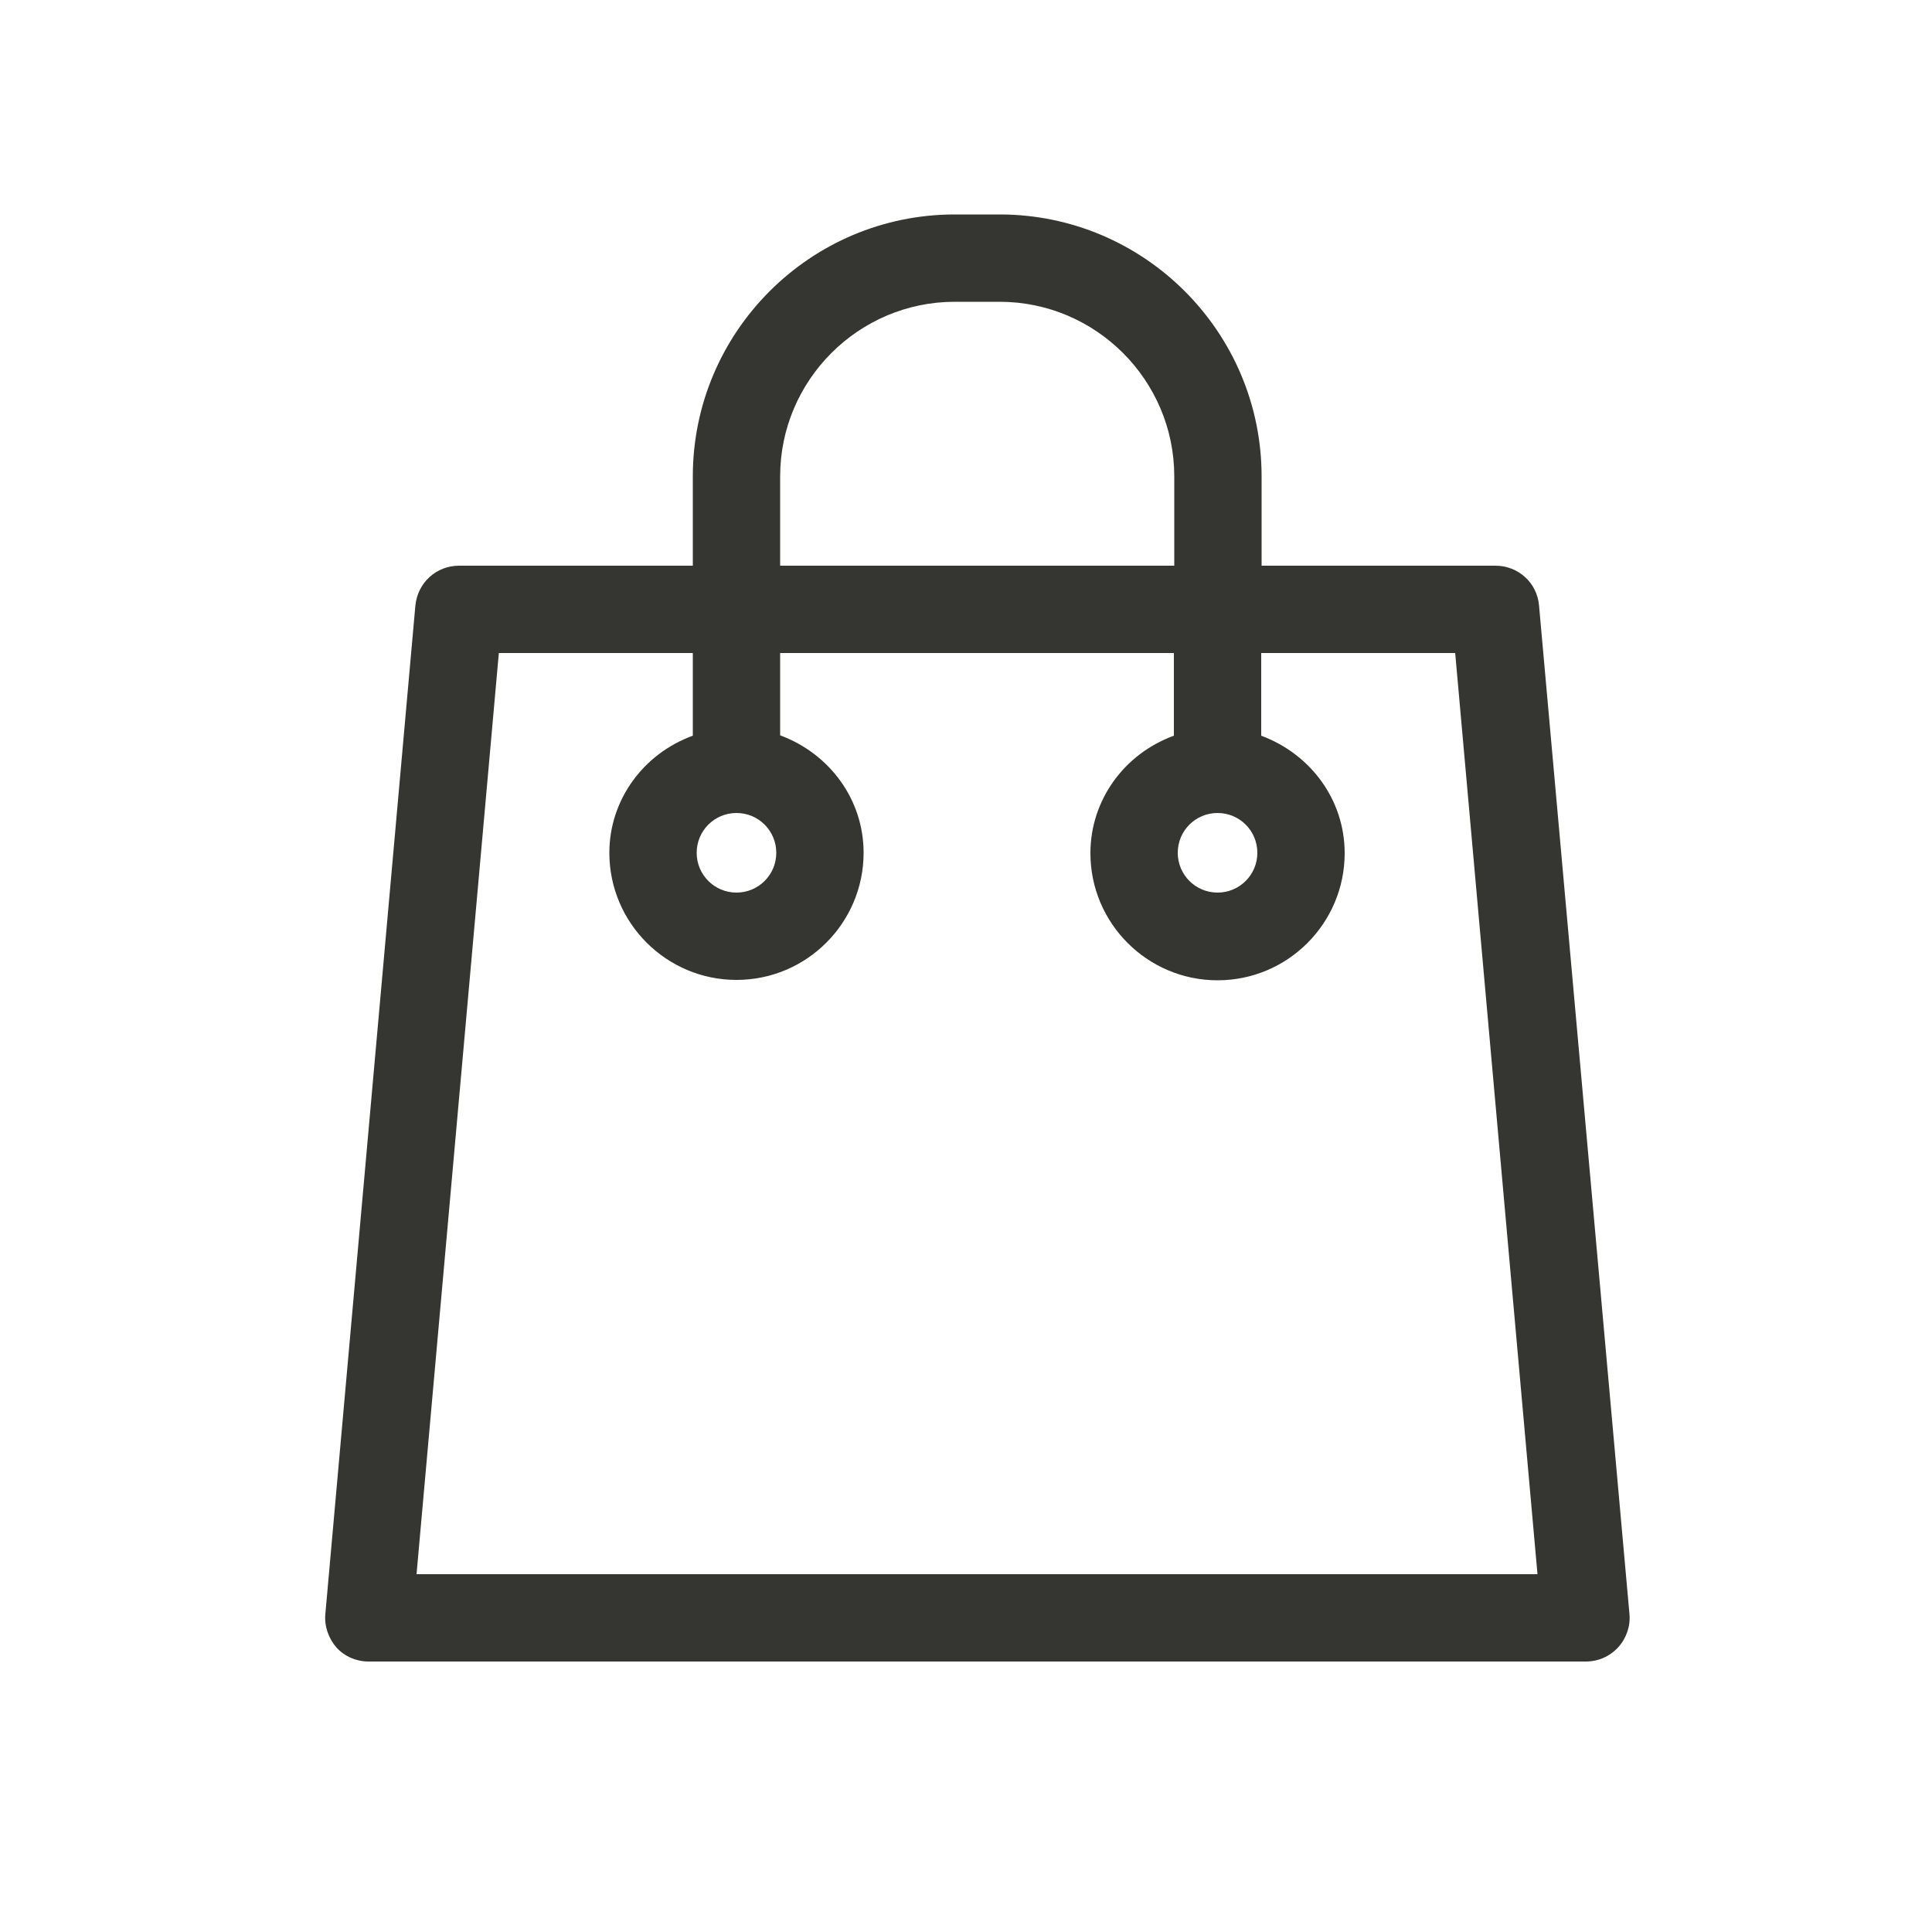 <?xml version="1.0" encoding="utf-8"?>
<!-- Generator: Adobe Illustrator 27.9.5, SVG Export Plug-In . SVG Version: 9.03 Build 54986)  -->
<svg version="1.1" id="Capa_1" xmlns="http://www.w3.org/2000/svg" xmlns:xlink="http://www.w3.org/1999/xlink" x="0px" y="0px"
	 viewBox="0 0 50 50" style="enable-background:new 0 0 50 50;" xml:space="preserve">
<style type="text/css">
	.st0{fill:#353531;}
</style>
<path class="st0" d="M39.83,15.67L39.83,15.67c-0.05-0.59-0.54-1.03-1.13-1.03h-6.05v-2.31c0-3.74-3.04-6.78-6.78-6.78h-1.16
	c-3.74,0-6.78,3.04-6.78,6.78v2.31h-6.05c-0.59,0-1.07,0.44-1.13,1.03l-2.33,26.1c-0.03,0.31,0.08,0.63,0.29,0.87
	C8.92,42.87,9.22,43,9.54,43h31.5c0.32,0,0.62-0.13,0.84-0.37c0.21-0.23,0.32-0.55,0.29-0.86L39.83,15.67z M19.06,23.1
	c-0.57,0-1.03-0.46-1.03-1.03s0.46-1.03,1.03-1.03c0.57,0,1.03,0.46,1.03,1.03S19.63,23.1,19.06,23.1z M17.93,19.04
	c-1.29,0.47-2.16,1.67-2.16,3.03c0,1.82,1.48,3.29,3.29,3.29c1.82,0,3.29-1.48,3.29-3.29c0-1.37-0.87-2.56-2.16-3.04V16.9h10.19
	v2.14c-1.29,0.47-2.16,1.67-2.16,3.04c0,1.82,1.48,3.29,3.29,3.29c1.82,0,3.29-1.48,3.29-3.29c0-1.37-0.87-2.56-2.16-3.04V16.9h5.02
	l2.13,23.84H10.78l2.13-23.84h5.02V19.04z M31.51,23.1c-0.57,0-1.03-0.46-1.03-1.03s0.46-1.03,1.03-1.03c0.57,0,1.03,0.46,1.03,1.03
	S32.08,23.1,31.51,23.1z M20.19,14.64v-2.31c0-2.49,2.03-4.52,4.52-4.52h1.16c2.49,0,4.52,2.03,4.52,4.52v2.31H20.19z"/>
</svg>
